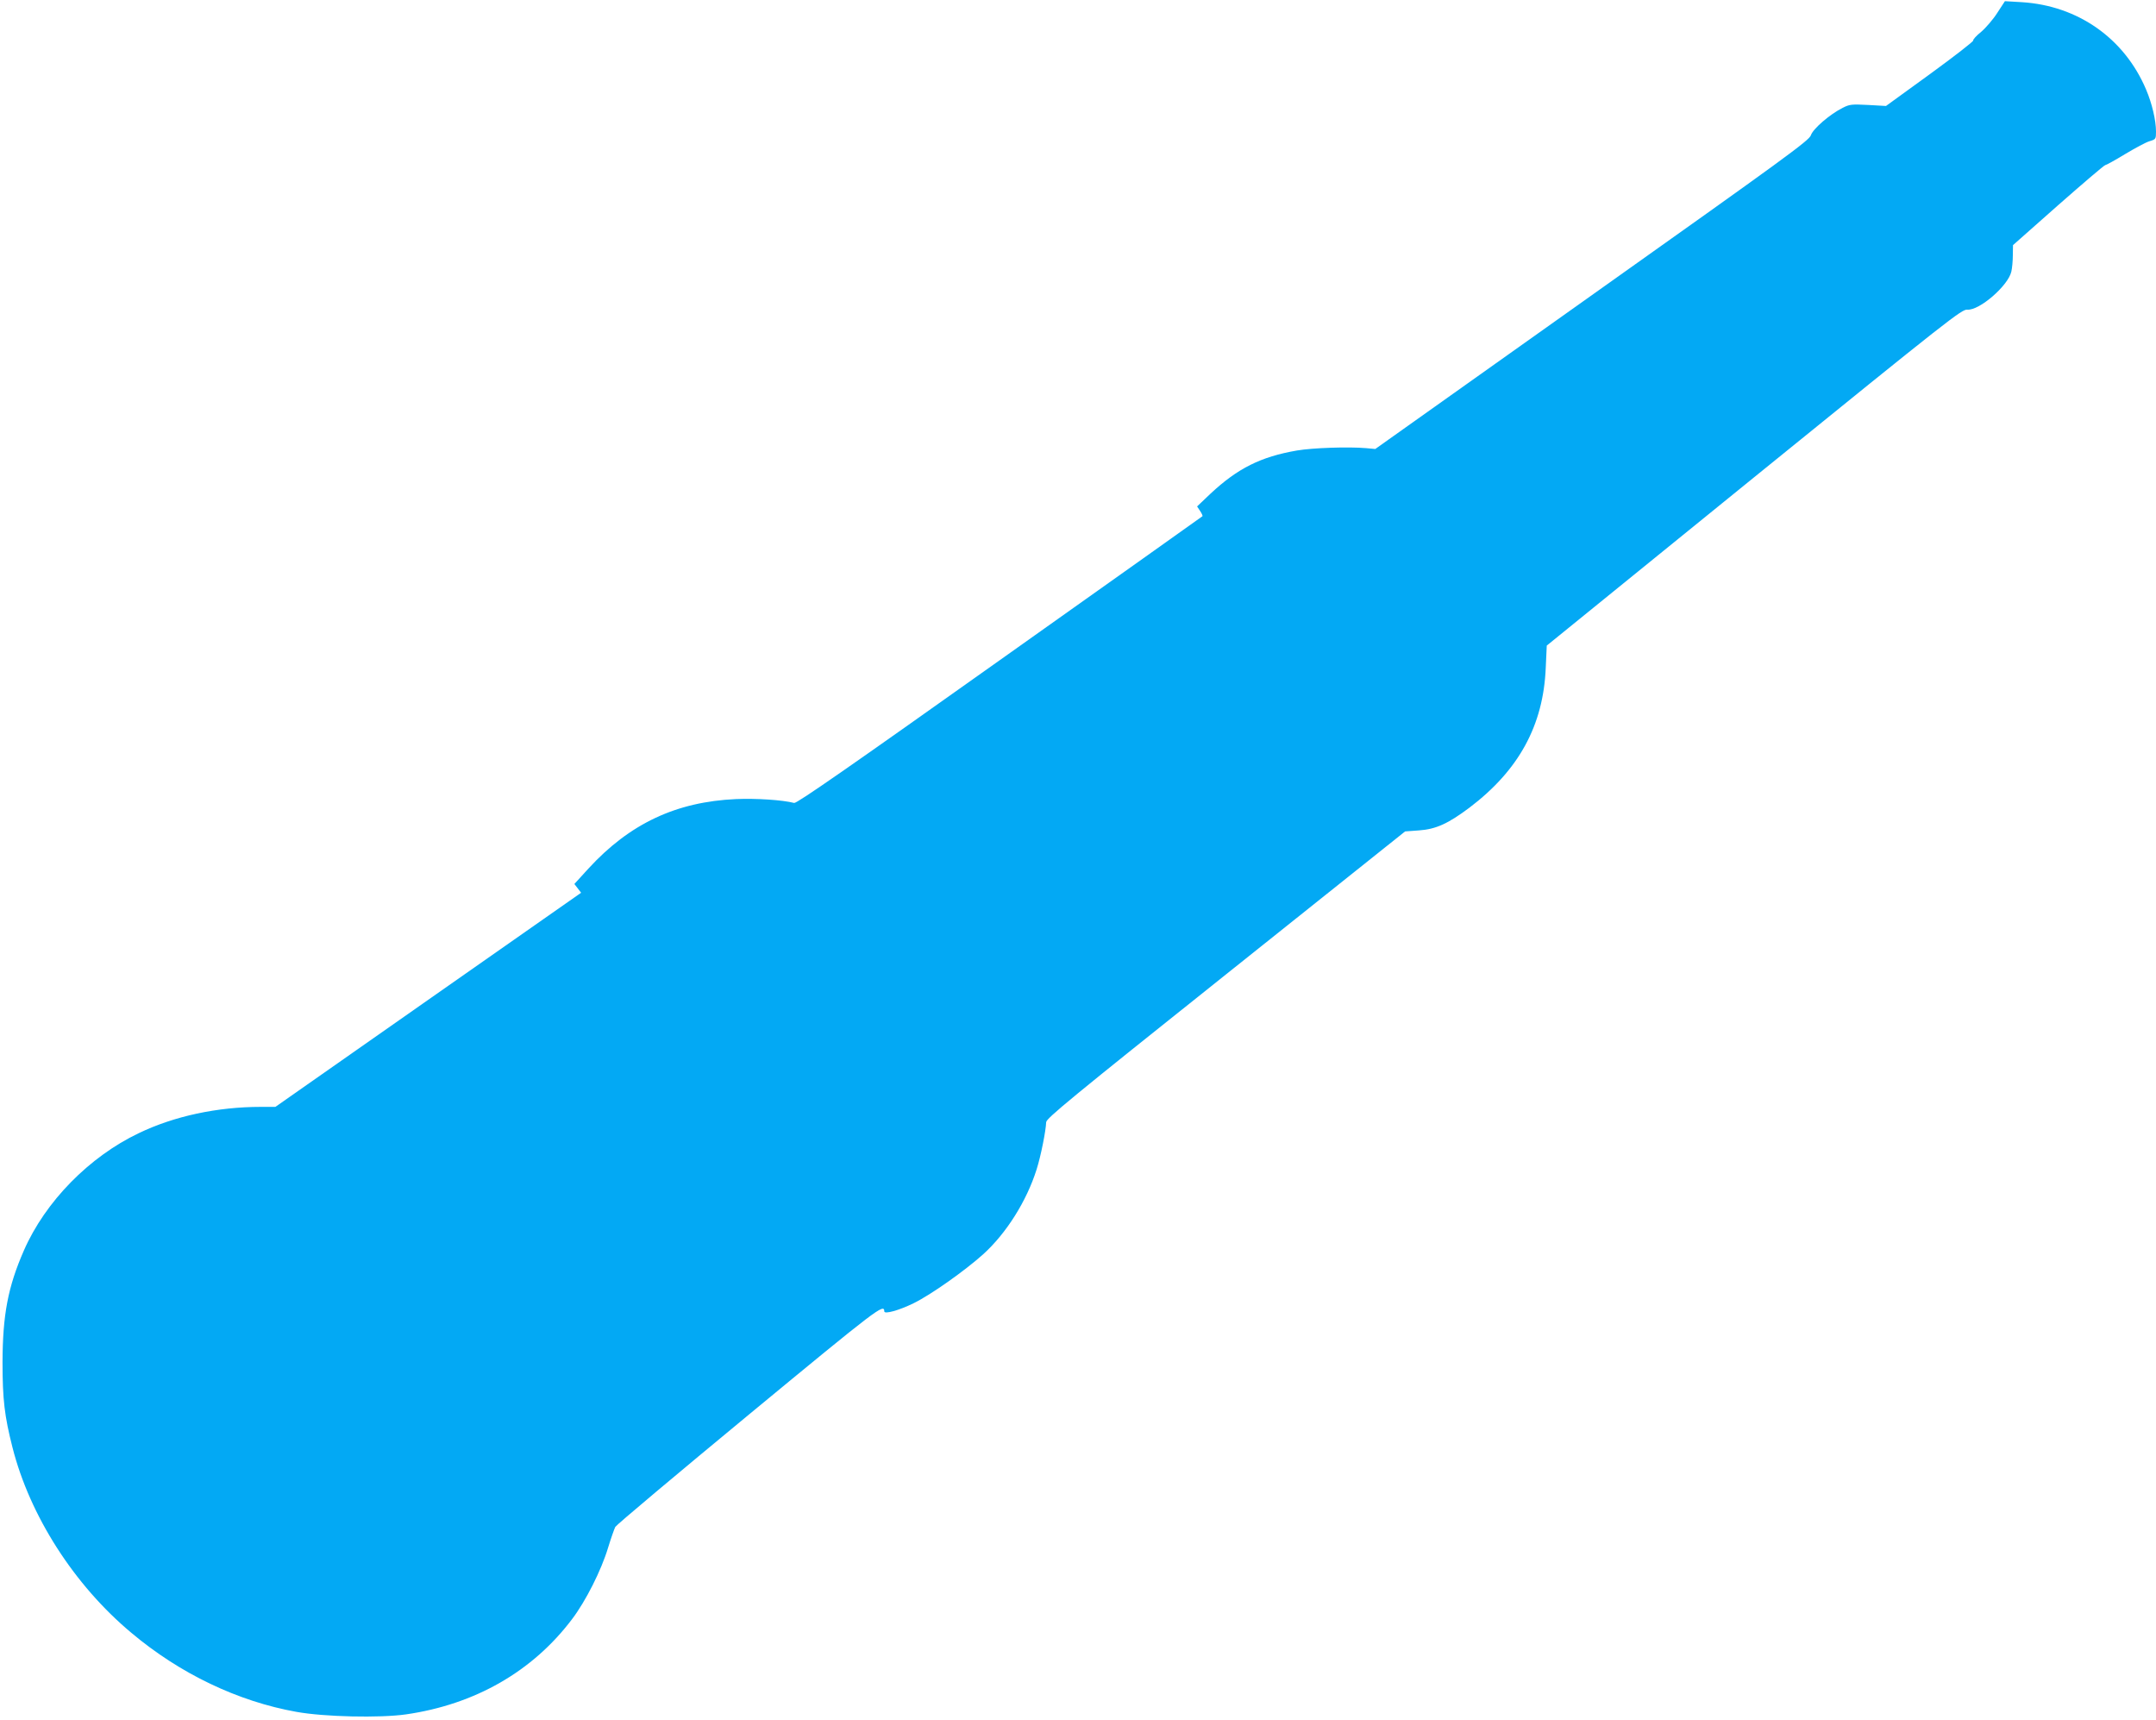 <?xml version="1.0" standalone="no"?>
<!DOCTYPE svg PUBLIC "-//W3C//DTD SVG 20010904//EN"
 "http://www.w3.org/TR/2001/REC-SVG-20010904/DTD/svg10.dtd">
<svg version="1.0" xmlns="http://www.w3.org/2000/svg"
 width="1280pt" height="1021pt" viewBox="0 0 1280 1021"
 preserveAspectRatio="xMidYMid meet">
<g transform="translate(0,1021) scale(0.1,-0.1)"
fill="#03a9f4" stroke="none">
<path d="M11858 10134 c-24 -38 -68 -89 -96 -113 -29 -23 -50 -47 -47 -51 3
-5 -112 -94 -256 -199 l-262 -190 -106 6 c-97 5 -110 4 -151 -17 -76 -38 -177
-125 -189 -163 -10 -31 -158 -138 -1299 -948 l-1287 -914 -55 5 c-105 9 -316
2 -410 -14 -215 -37 -352 -106 -512 -255 l-81 -77 18 -27 c10 -15 16 -29 14
-31 -2 -2 -544 -387 -1204 -855 -890 -632 -1205 -851 -1220 -847 -70 18 -226
28 -345 23 -356 -16 -632 -146 -877 -413 l-83 -91 20 -26 20 -26 -907 -635
-908 -636 -86 0 c-259 0 -515 -55 -725 -156 -294 -140 -555 -406 -682 -696
-95 -217 -126 -382 -127 -663 0 -223 12 -321 59 -506 103 -406 366 -817 706
-1101 289 -243 633 -407 980 -469 166 -30 494 -37 650 -15 410 59 752 255 986
565 82 108 174 291 214 424 17 56 37 112 43 124 7 12 365 313 796 669 768 634
800 658 801 610 0 -18 88 6 175 49 102 50 304 193 412 290 138 125 258 316
317 503 26 82 55 229 57 281 0 22 148 144 1066 876 l1065 850 82 6 c101 7 173
40 300 135 293 222 439 488 453 831 l6 131 1231 999 c1163 943 1233 998 1266
995 71 -6 241 141 261 225 5 21 9 65 9 98 l1 60 269 238 c148 130 273 237 279
237 5 0 58 29 117 65 60 36 125 71 146 77 37 11 38 13 38 57 0 67 -24 168 -59
250 -129 304 -405 497 -736 518 l-102 6 -45 -69z"/>
</g>
</svg>
